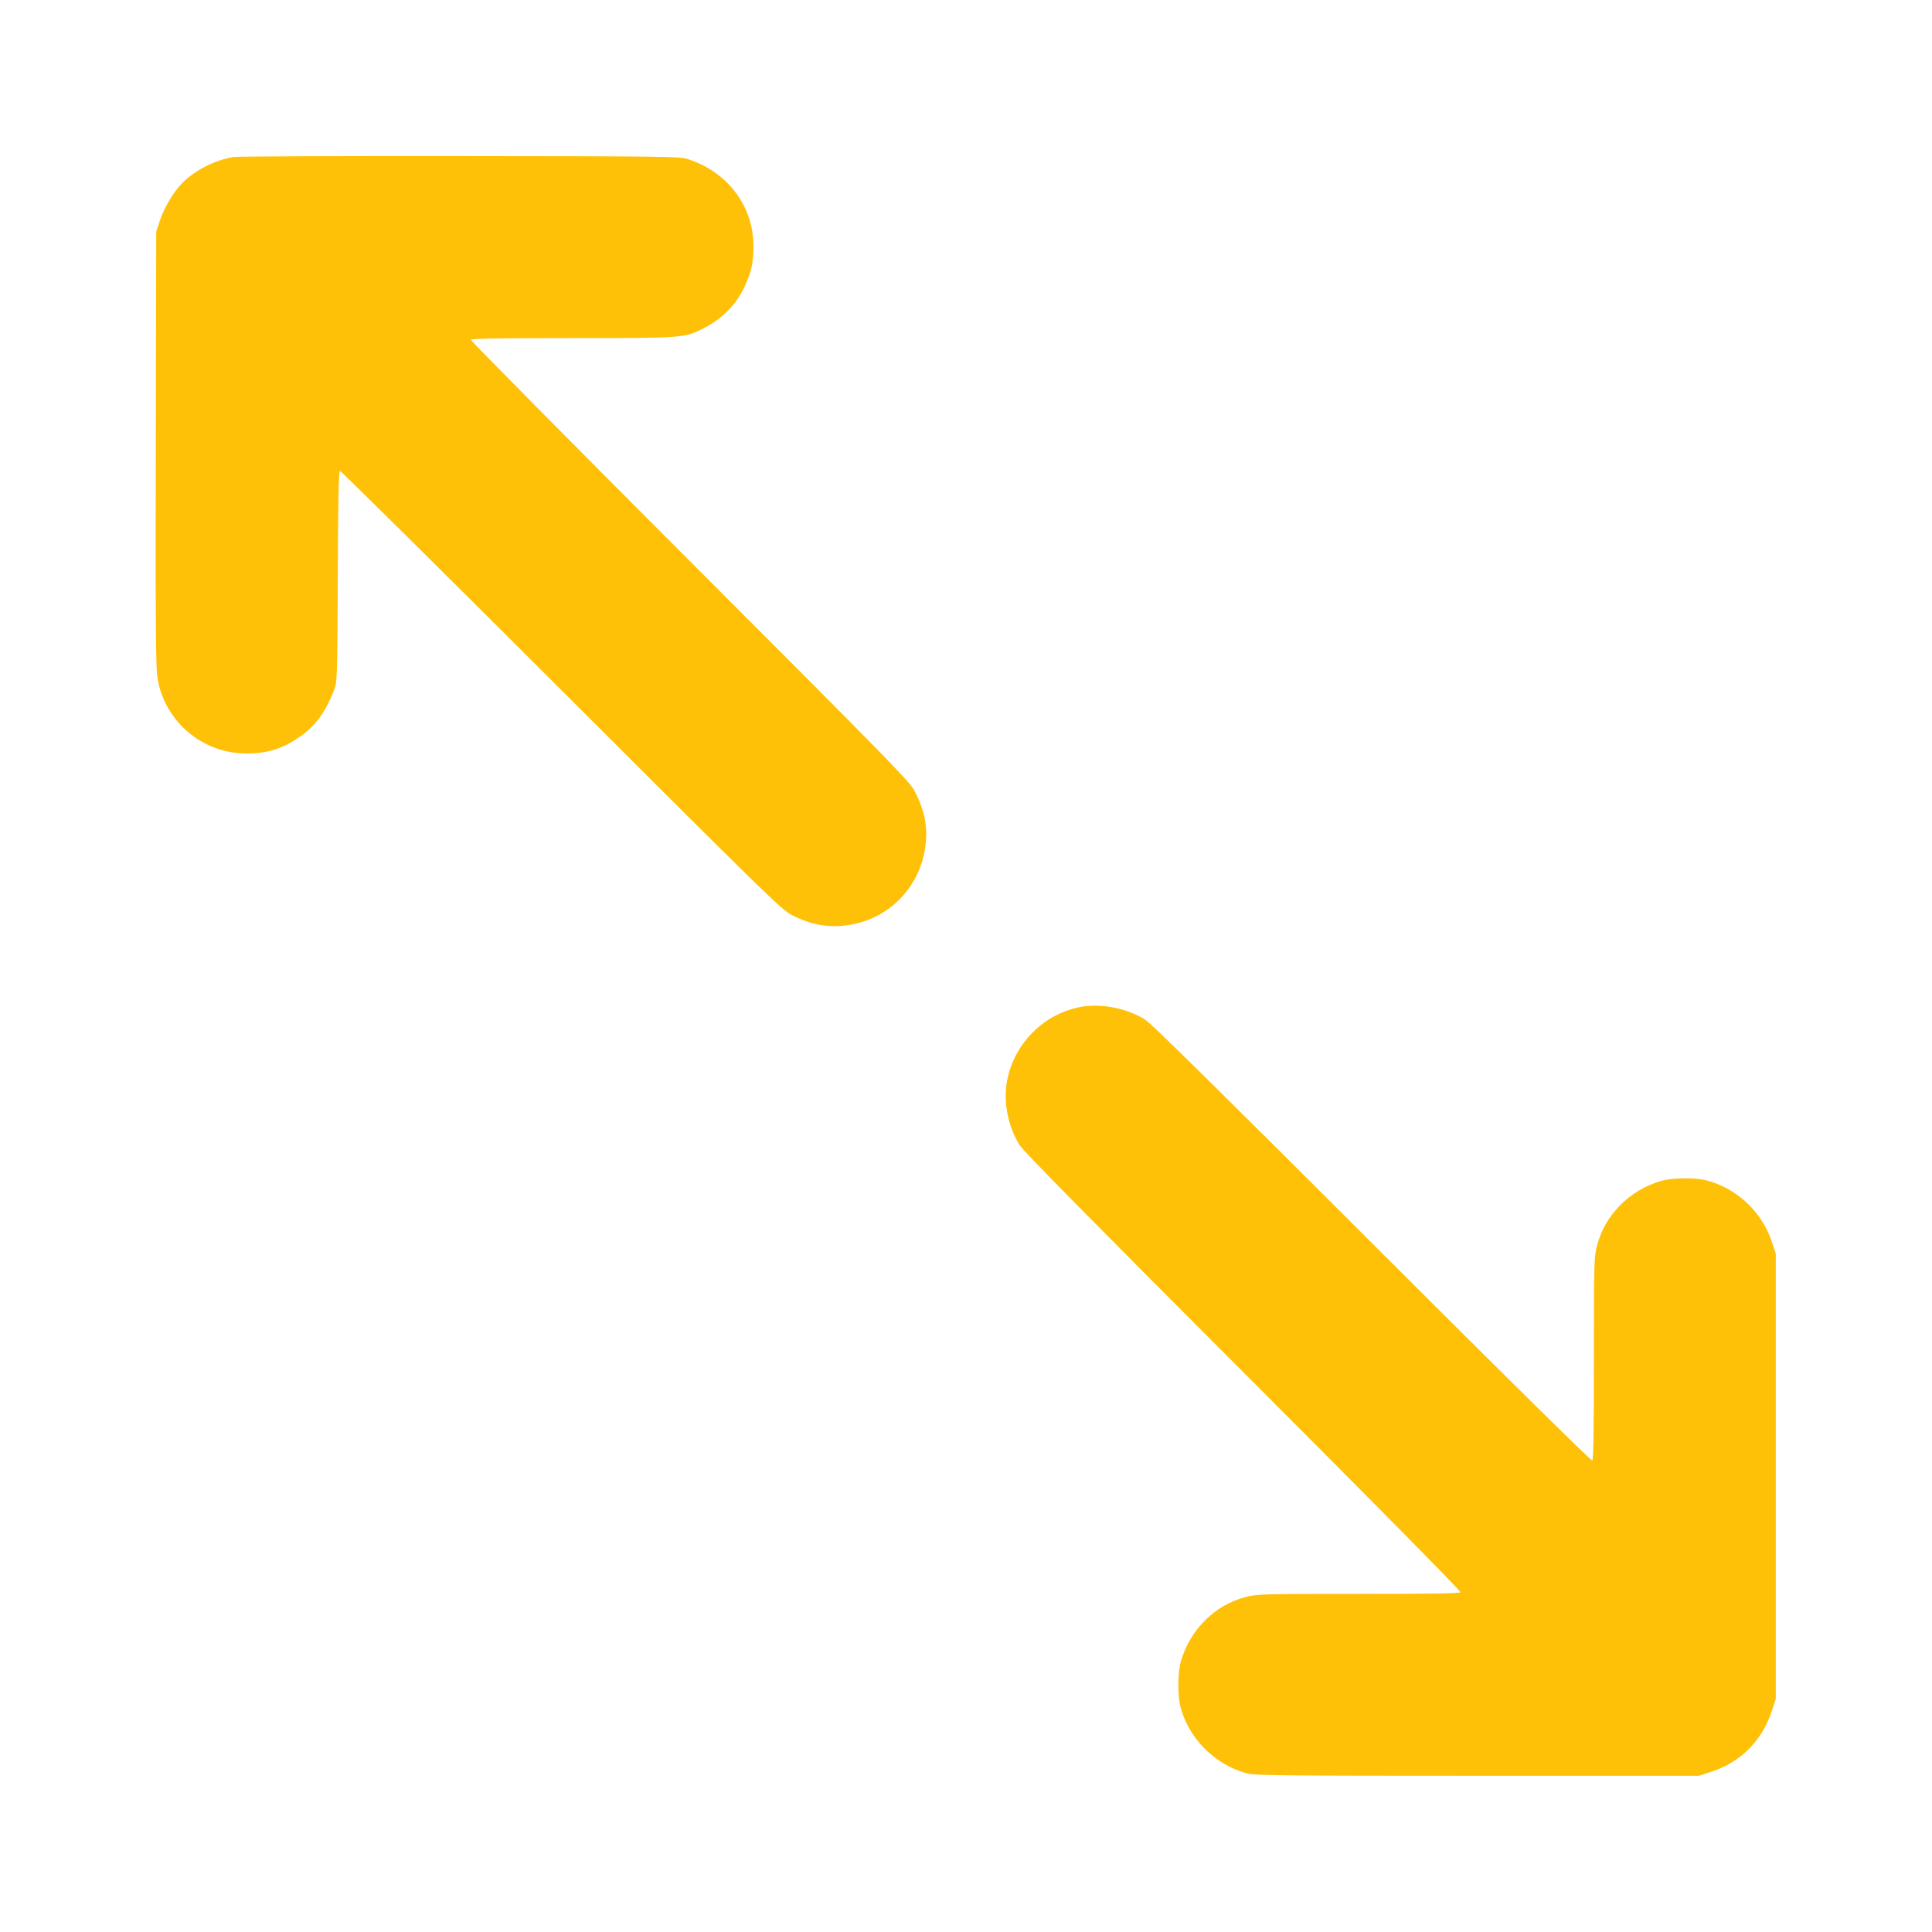<?xml version="1.0" standalone="no"?>
<!DOCTYPE svg PUBLIC "-//W3C//DTD SVG 20010904//EN"
 "http://www.w3.org/TR/2001/REC-SVG-20010904/DTD/svg10.dtd">
<svg version="1.0" xmlns="http://www.w3.org/2000/svg"
 width="1280pt" height="1280pt" viewBox="0 0 1280 1280"
 preserveAspectRatio="xMidYMid meet">
<g transform="translate(0,1280) scale(0.1,-0.1)"
fill="#ffc107" stroke="none">
<path d="M1548 11760 c-125 -21 -253 -86 -338 -170 -61 -62 -121 -162 -152
-255 l-23 -70 -3 -1439 c-2 -1211 0 -1453 12 -1522 49 -286 297 -495 586 -496
146 0 247 32 365 117 98 69 164 162 219 305 20 54 21 71 24 753 2 534 6 697
15 697 6 0 667 -654 1467 -1453 1352 -1351 1460 -1456 1525 -1489 133 -68 257
-89 393 -64 250 44 443 238 488 488 25 138 6 257 -64 393 -33 65 -137 172
-1489 1525 -799 800 -1453 1461 -1453 1468 0 9 144 12 668 12 732 0 745 1 864
60 132 66 225 159 283 285 44 97 57 154 57 265 -1 268 -174 495 -442 578 -50
15 -176 17 -1505 18 -797 1 -1471 -2 -1497 -6z"/>
<path d="M7140 6125 c-234 -53 -416 -238 -466 -475 -30 -140 2 -312 82 -438
24 -39 502 -523 1481 -1503 858 -858 1443 -1451 1439 -1458 -5 -8 -195 -11
-675 -11 -635 0 -672 -1 -746 -20 -205 -52 -369 -215 -431 -425 -21 -73 -23
-217 -5 -295 51 -215 234 -398 451 -451 45 -12 319 -14 1520 -14 l1465 0 72
23 c206 65 350 210 415 416 l23 71 0 1475 0 1475 -27 81 c-68 200 -237 356
-438 405 -77 19 -222 16 -295 -5 -210 -61 -373 -226 -425 -431 -19 -74 -20
-111 -20 -746 0 -480 -3 -670 -11 -675 -7 -4 -600 581 -1458 1439 -980 979
-1464 1457 -1503 1481 -126 80 -308 113 -448 81z"/>
</g>
</svg>
